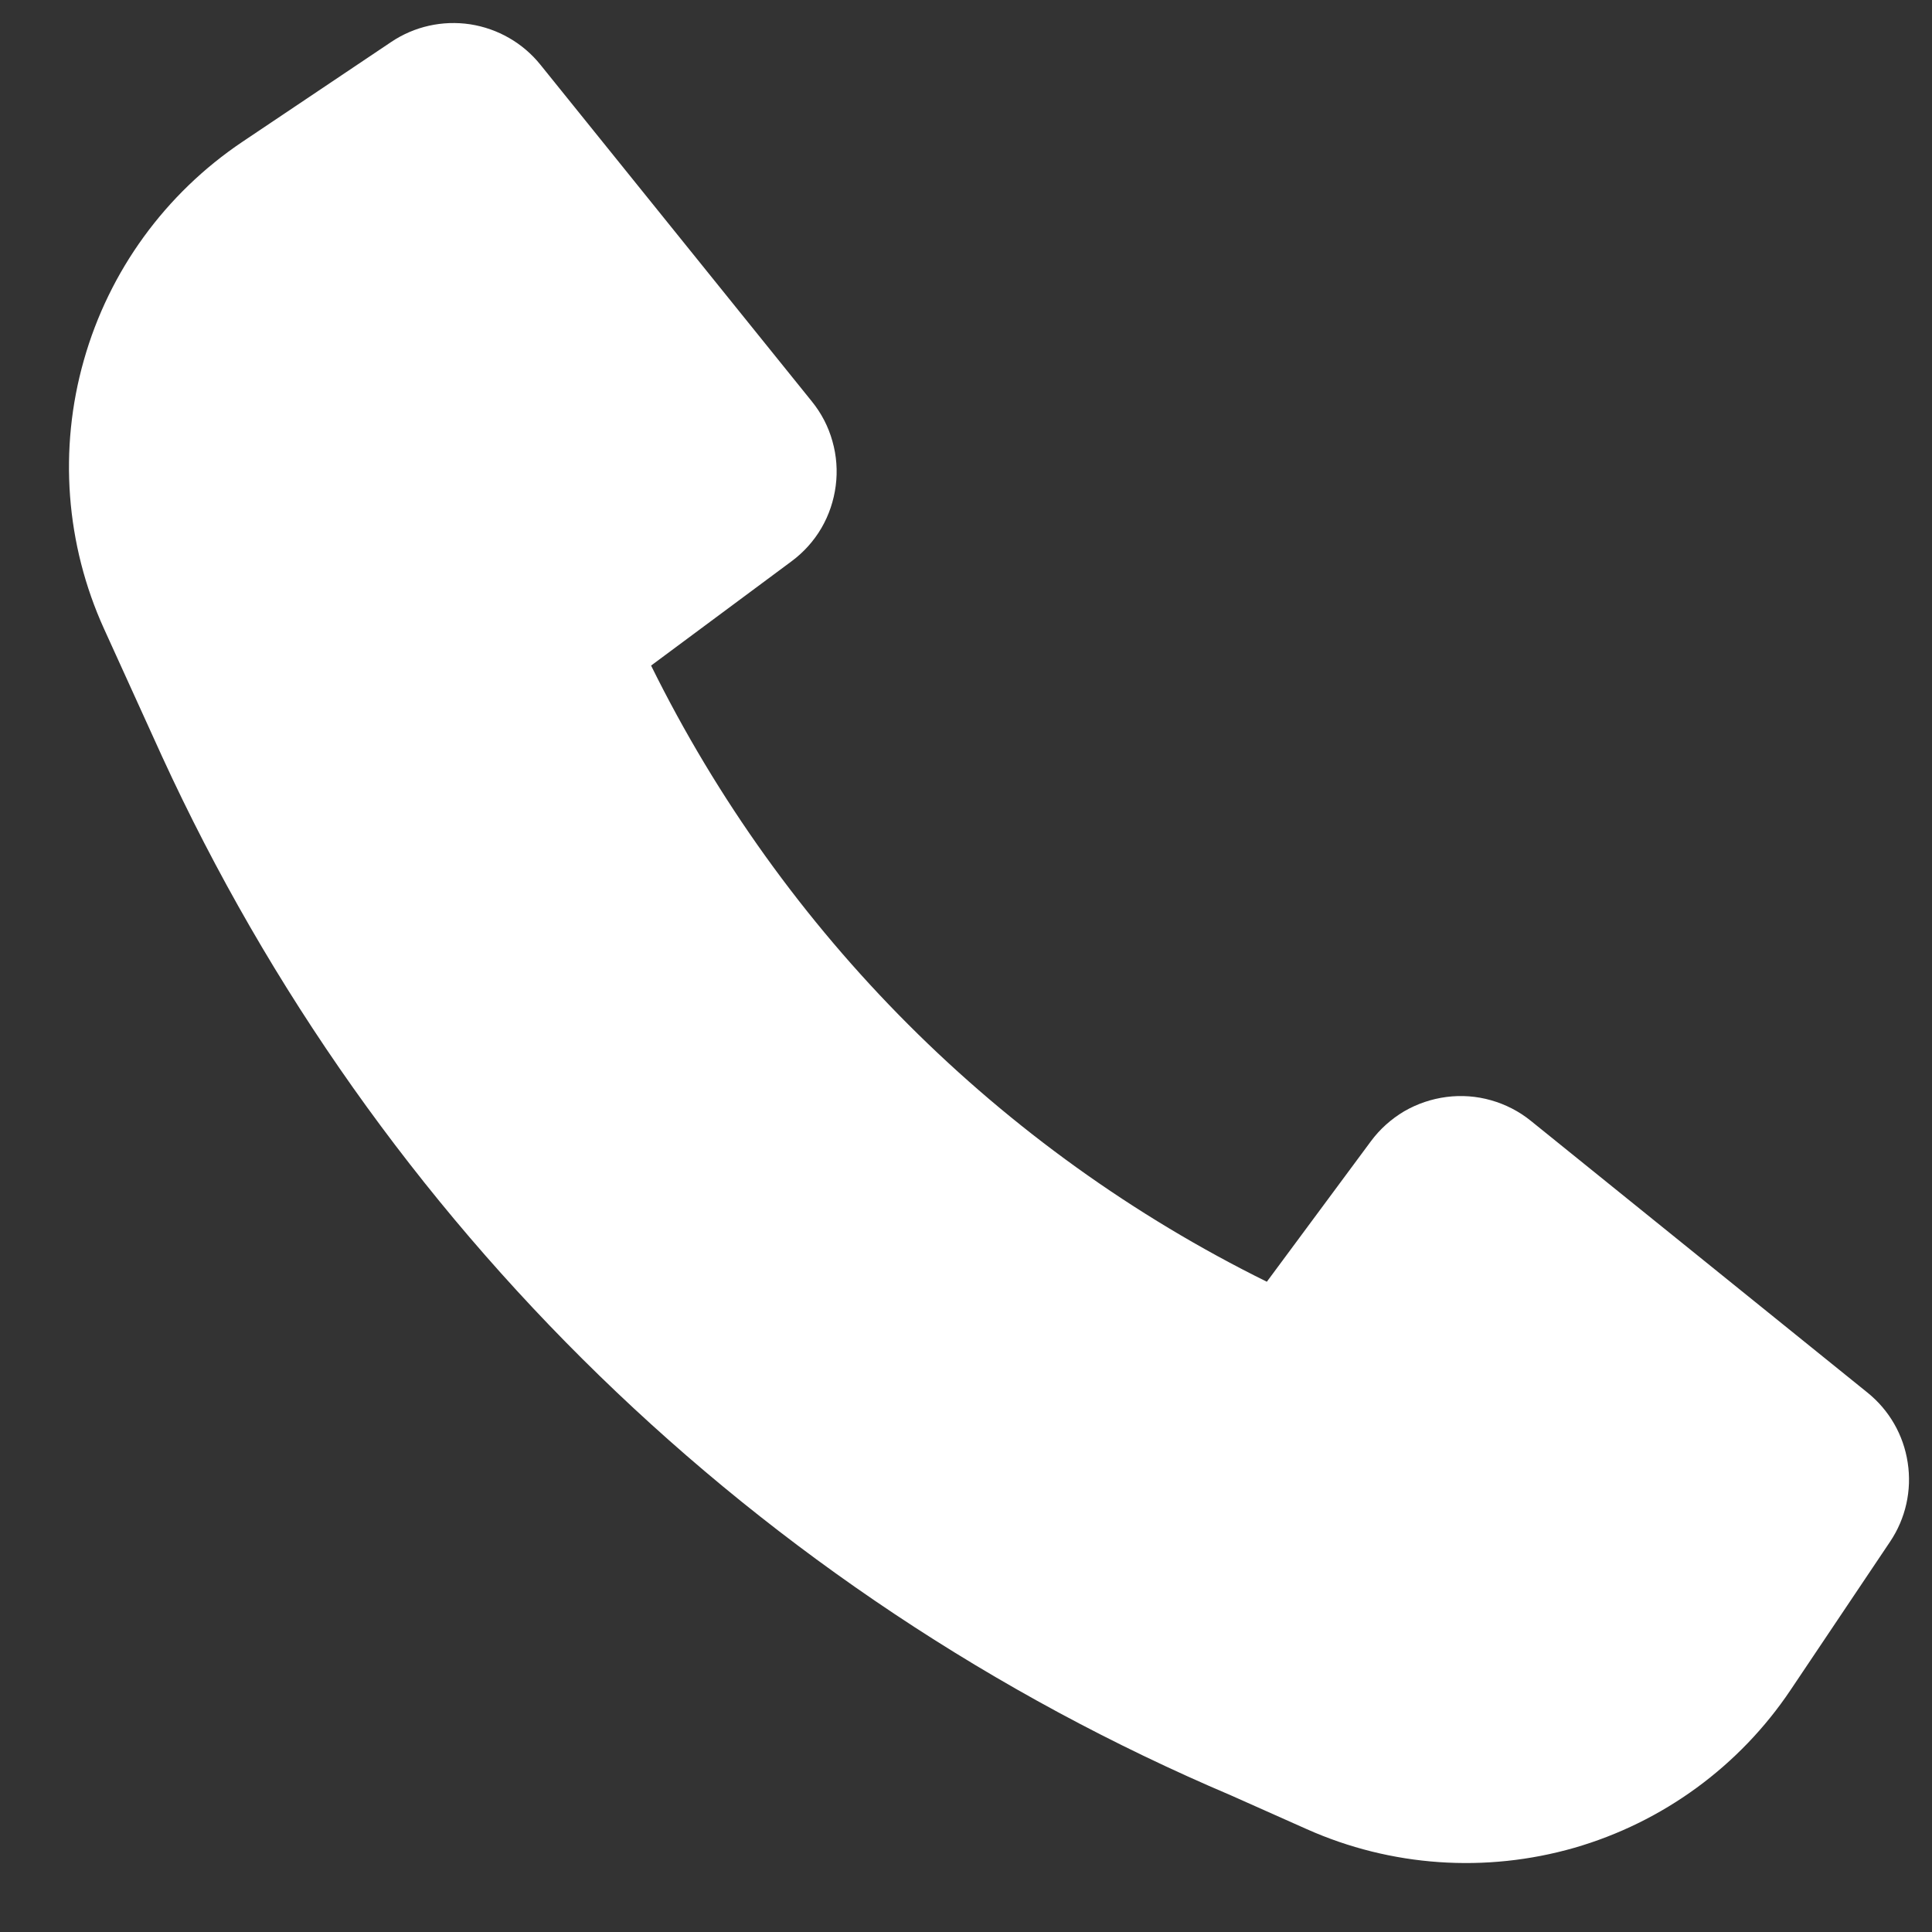 <?xml version="1.0" encoding="UTF-8"?> <svg xmlns="http://www.w3.org/2000/svg" width="14" height="14" viewBox="0 0 14 14" fill="none"><rect x="0" y="0" width="14" height="14" fill="#333333" stroke="none"/><path d="M1.174 5.481C2.729 8.868 5.491 11.553 8.92 13.01L9.47 13.255C10.08 13.527 10.766 13.574 11.408 13.39C12.049 13.205 12.605 12.799 12.976 12.245L13.696 11.172C13.809 11.004 13.855 10.8 13.824 10.599C13.794 10.399 13.69 10.218 13.532 10.091L11.093 8.122C11.008 8.053 10.91 8.003 10.805 7.973C10.7 7.943 10.59 7.935 10.482 7.949C10.374 7.963 10.27 7.998 10.175 8.053C10.081 8.109 9.999 8.182 9.934 8.27L9.18 9.288C7.243 8.331 5.675 6.762 4.718 4.823L5.735 4.068C5.823 4.003 5.897 3.921 5.952 3.827C6.007 3.733 6.042 3.628 6.056 3.52C6.07 3.412 6.062 3.302 6.032 3.197C6.003 3.092 5.952 2.994 5.883 2.909L3.916 0.469C3.789 0.311 3.607 0.207 3.407 0.176C3.207 0.146 3.003 0.191 2.835 0.304L1.756 1.028C1.198 1.403 0.791 1.963 0.608 2.609C0.424 3.255 0.476 3.945 0.754 4.557L1.174 5.481Z" fill="white"></path></svg> 